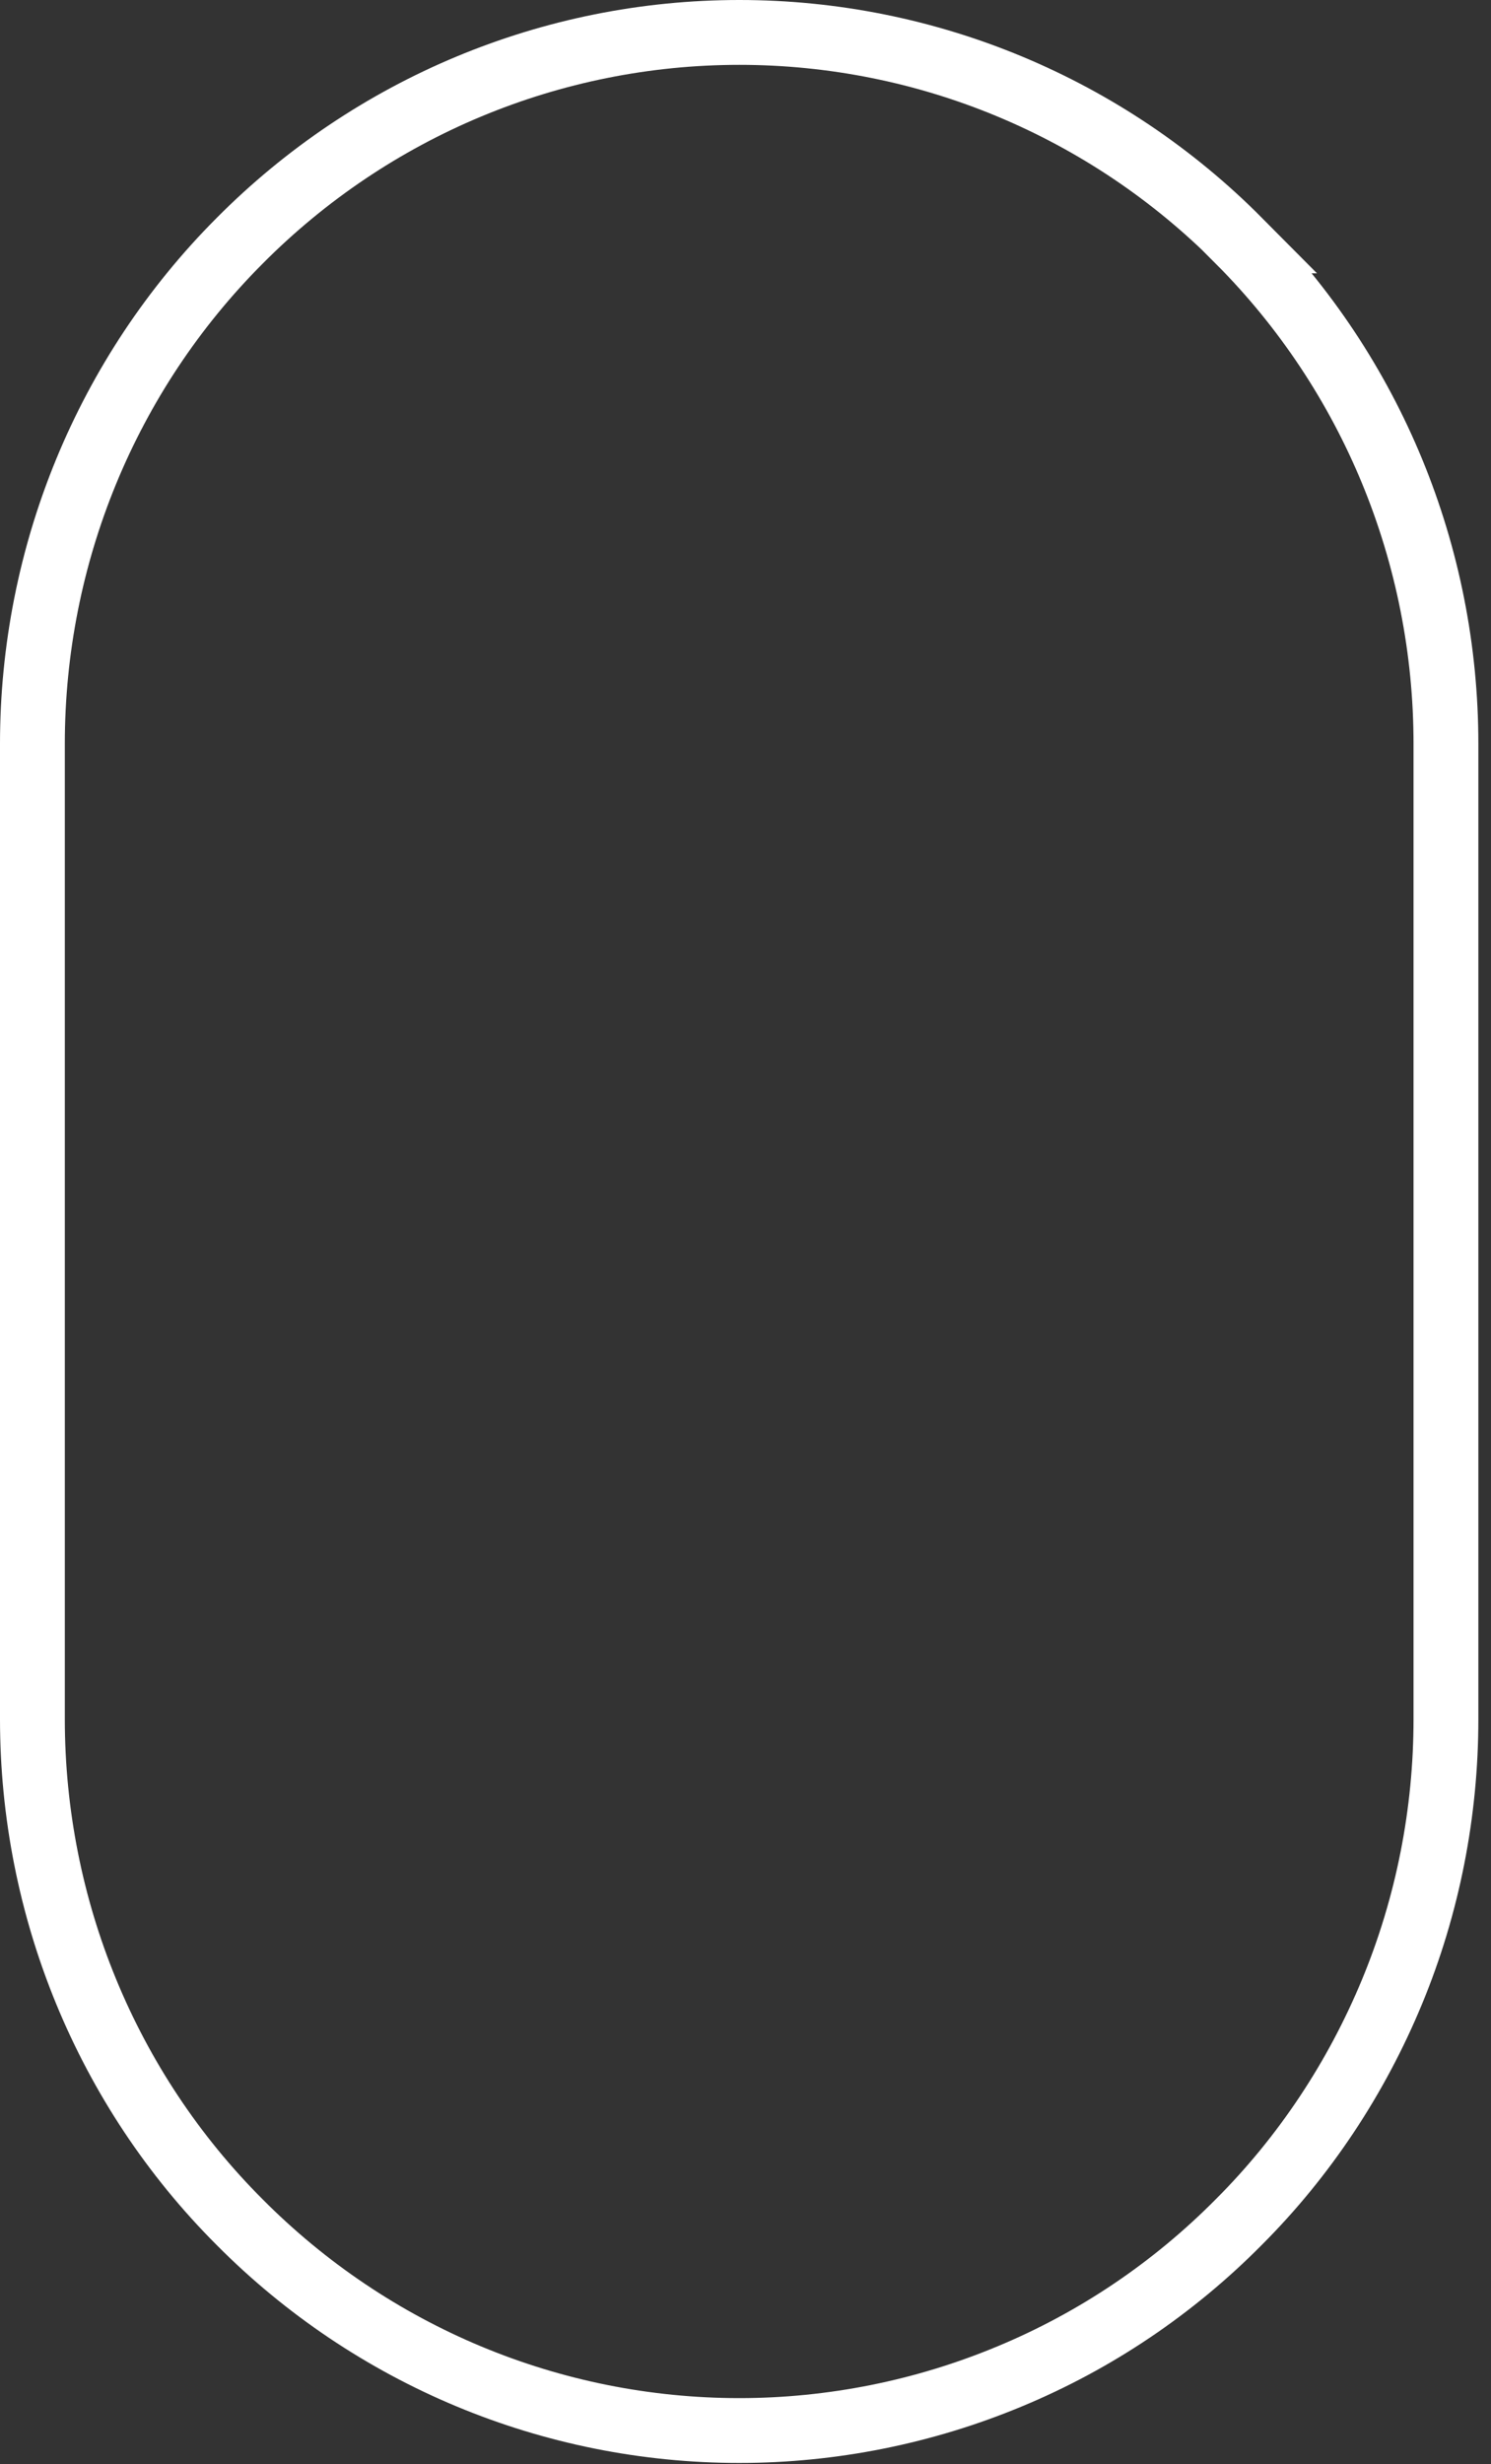<?xml version="1.0" encoding="UTF-8"?>
<svg xmlns="http://www.w3.org/2000/svg" width="46" height="76" viewBox="0 0 46 76" fill="none">
  <rect x="0" y="0" width="46" height="76" fill="#333333" stroke="none"/>
  <path d="M38.23 7.43C34.14 3.31 28.6 1 22.81 1C17.02 1 11.48 3.31 7.39 7.43C3.29 11.54 1 17.12 1 22.94V53.02C1 58.84 3.29 64.43 7.39 68.53C11.48 72.65 17.02 74.96 22.81 74.96C25.67 74.96 28.51 74.39 31.15 73.29C33.8 72.19 36.2 70.57 38.22 68.53C40.25 66.5 41.85 64.08 42.95 61.42C44.05 58.76 44.61 55.9 44.61 53.02V22.94C44.61 17.12 42.32 11.54 38.22 7.43H38.23Z" stroke="white" stroke-width="2" stroke-miterlimit="10"></path>
</svg>
